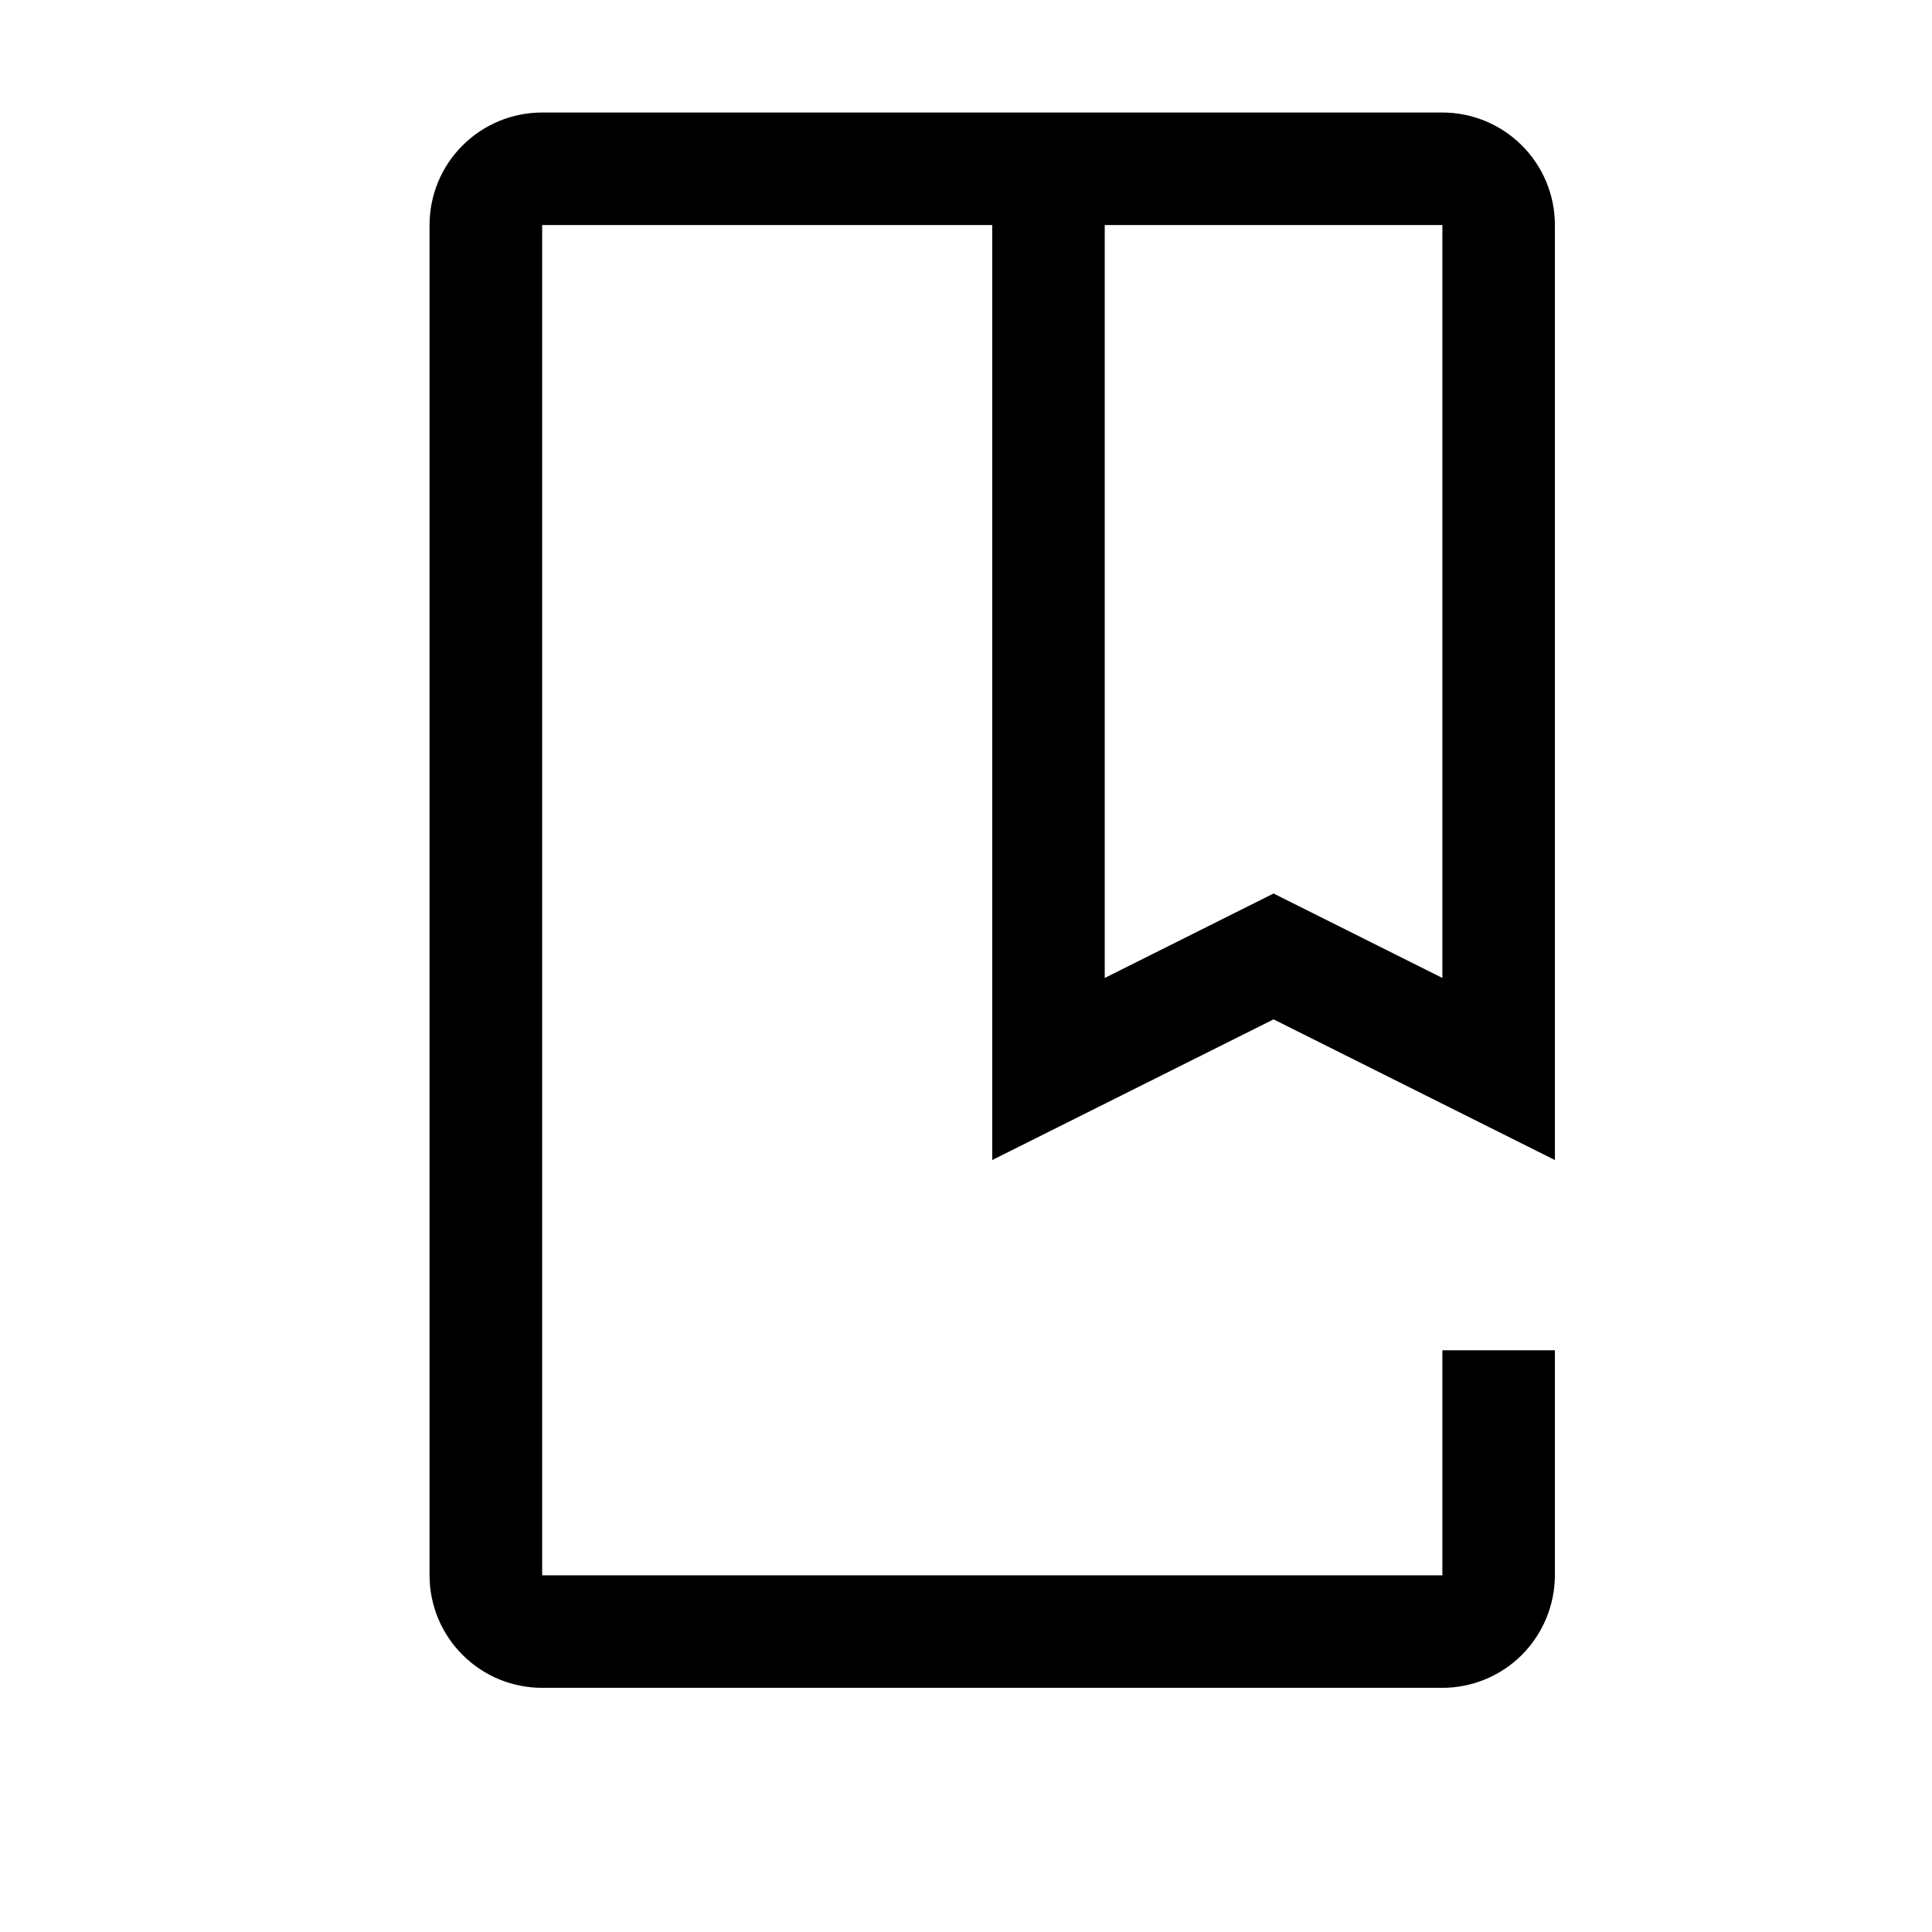 <svg width="21" height="21" viewBox="0 0 21 21" fill="none" xmlns="http://www.w3.org/2000/svg">
<path d="M15.678 18.346H5.893C5.568 18.346 5.257 18.218 5.028 17.988C4.798 17.759 4.669 17.448 4.669 17.123V2.446C4.669 2.121 4.798 1.81 5.028 1.581C5.257 1.352 5.568 1.223 5.893 1.223H15.678C16.002 1.223 16.313 1.352 16.542 1.581C16.772 1.81 16.901 2.121 16.901 2.446V12.609L13.843 11.08L10.785 12.609V2.446H5.893V17.123H15.678V14.677H16.901V17.123C16.9 17.448 16.771 17.758 16.542 17.988C16.313 18.217 16.002 18.346 15.678 18.346ZM13.843 9.712L15.678 10.63V2.446H12.008V10.63L13.843 9.712Z" fill="black"/>
</svg>

